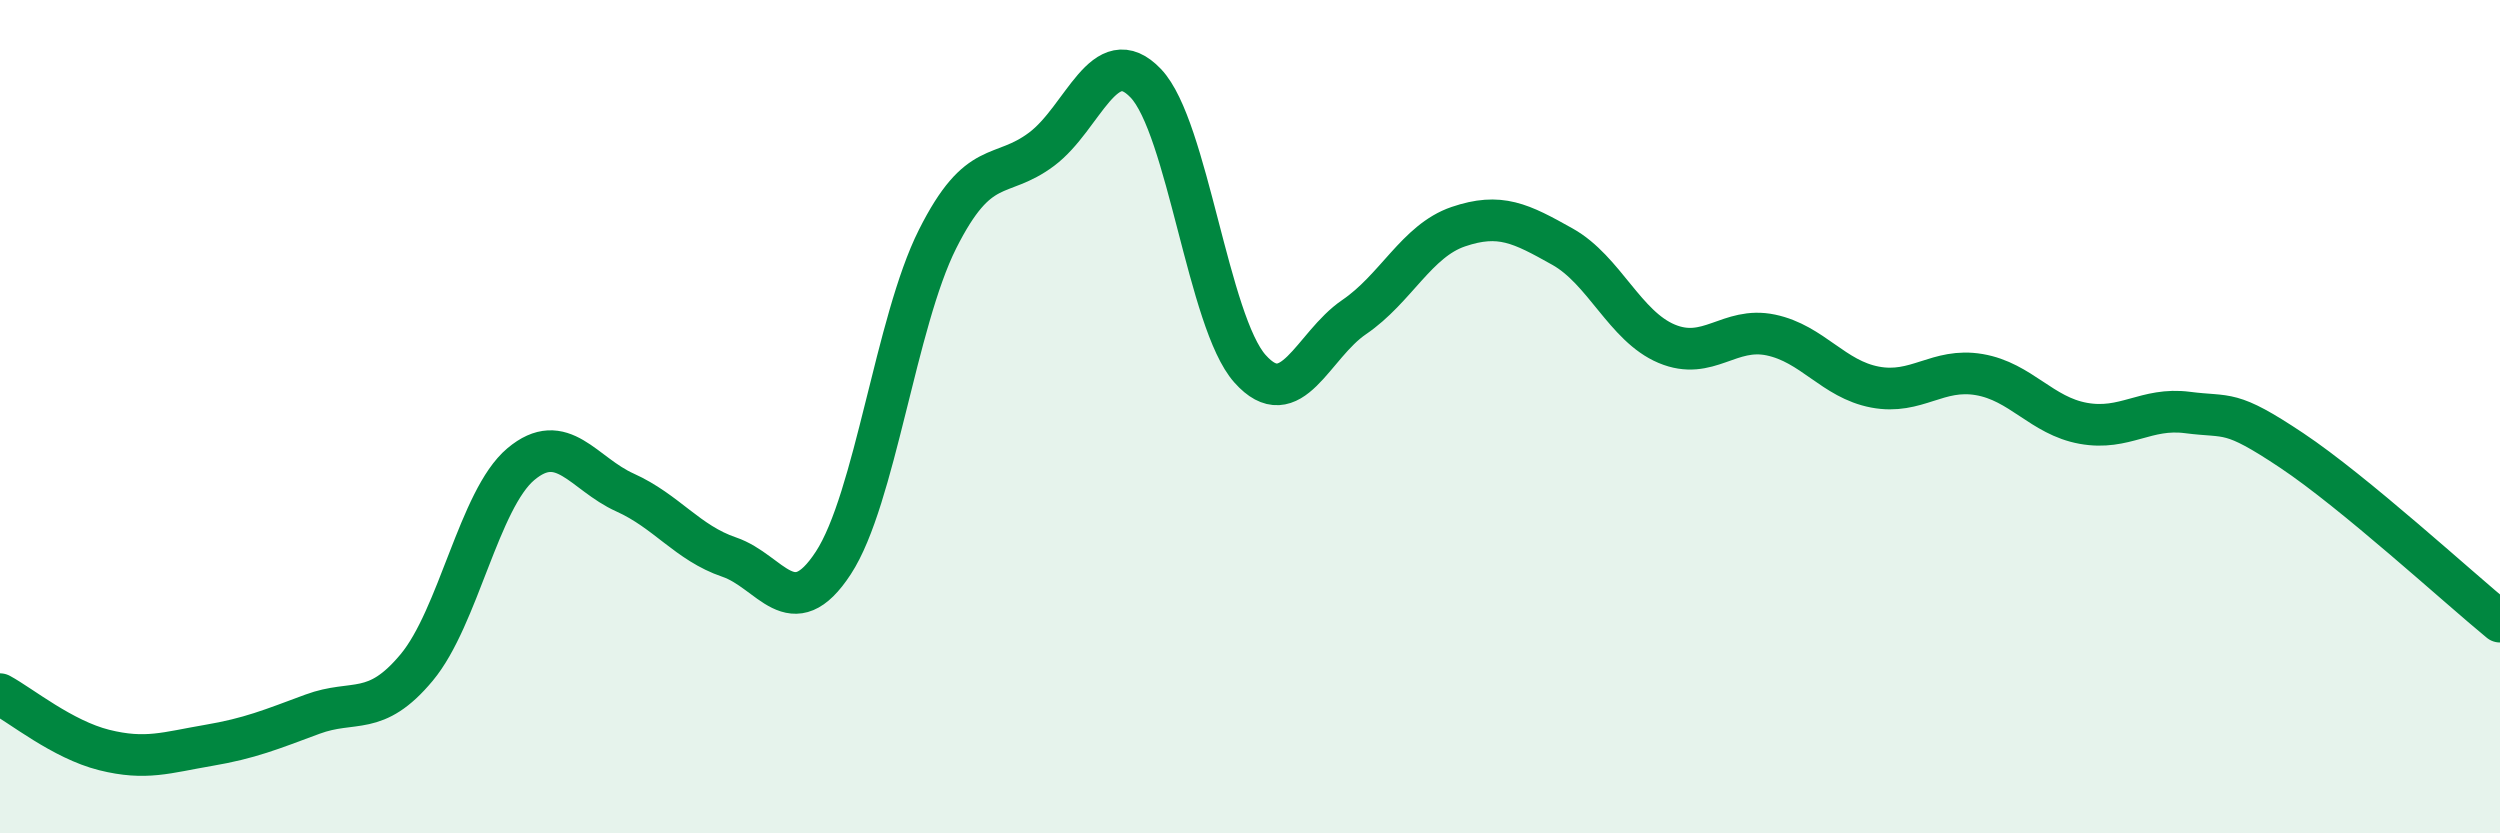 
    <svg width="60" height="20" viewBox="0 0 60 20" xmlns="http://www.w3.org/2000/svg">
      <path
        d="M 0,16.66 C 0.5,16.93 1.5,17.75 2.5,18 C 3.5,18.25 4,18.06 5,17.89 C 6,17.72 6.5,17.51 7.5,17.14 C 8.5,16.77 9,17.22 10,16.02 C 11,14.82 11.5,11.98 12.5,11.14 C 13.5,10.3 14,11.37 15,11.82 C 16,12.27 16.5,13.03 17.5,13.37 C 18.5,13.71 19,15.04 20,13.51 C 21,11.98 21.5,7.73 22.5,5.74 C 23.5,3.75 24,4.33 25,3.58 C 26,2.83 26.5,0.95 27.5,2 C 28.5,3.05 29,7.73 30,8.85 C 31,9.97 31.5,8.29 32.5,7.61 C 33.5,6.93 34,5.78 35,5.44 C 36,5.1 36.5,5.36 37.5,5.92 C 38.5,6.48 39,7.83 40,8.25 C 41,8.67 41.5,7.83 42.5,8.04 C 43.5,8.25 44,9.1 45,9.29 C 46,9.48 46.5,8.82 47.5,8.99 C 48.5,9.16 49,9.98 50,10.16 C 51,10.34 51.5,9.77 52.5,9.9 C 53.5,10.03 53.5,9.81 55,10.81 C 56.5,11.81 59,14.1 60,14.92L60 20L0 20Z"
        fill="#008740"
        opacity="0.1"
        stroke-linecap="round"
        stroke-linejoin="round"
      />
      <path
        d="M 0,16.66 C 0.5,16.93 1.5,17.75 2.5,18 C 3.5,18.25 4,18.06 5,17.89 C 6,17.72 6.5,17.51 7.5,17.14 C 8.5,16.77 9,17.22 10,16.02 C 11,14.82 11.5,11.98 12.5,11.14 C 13.5,10.3 14,11.37 15,11.82 C 16,12.27 16.5,13.03 17.5,13.37 C 18.5,13.71 19,15.04 20,13.51 C 21,11.98 21.5,7.73 22.5,5.74 C 23.5,3.75 24,4.33 25,3.58 C 26,2.83 26.5,0.95 27.5,2 C 28.5,3.05 29,7.73 30,8.85 C 31,9.97 31.5,8.29 32.5,7.61 C 33.5,6.93 34,5.78 35,5.44 C 36,5.1 36.5,5.36 37.5,5.92 C 38.5,6.48 39,7.83 40,8.25 C 41,8.67 41.5,7.83 42.5,8.04 C 43.5,8.25 44,9.1 45,9.29 C 46,9.48 46.5,8.82 47.5,8.99 C 48.5,9.16 49,9.98 50,10.16 C 51,10.34 51.5,9.77 52.5,9.9 C 53.5,10.03 53.5,9.81 55,10.81 C 56.5,11.81 59,14.1 60,14.92"
        stroke="#008740"
        stroke-width="1"
        fill="none"
        stroke-linecap="round"
        stroke-linejoin="round"
      />
    </svg>
  